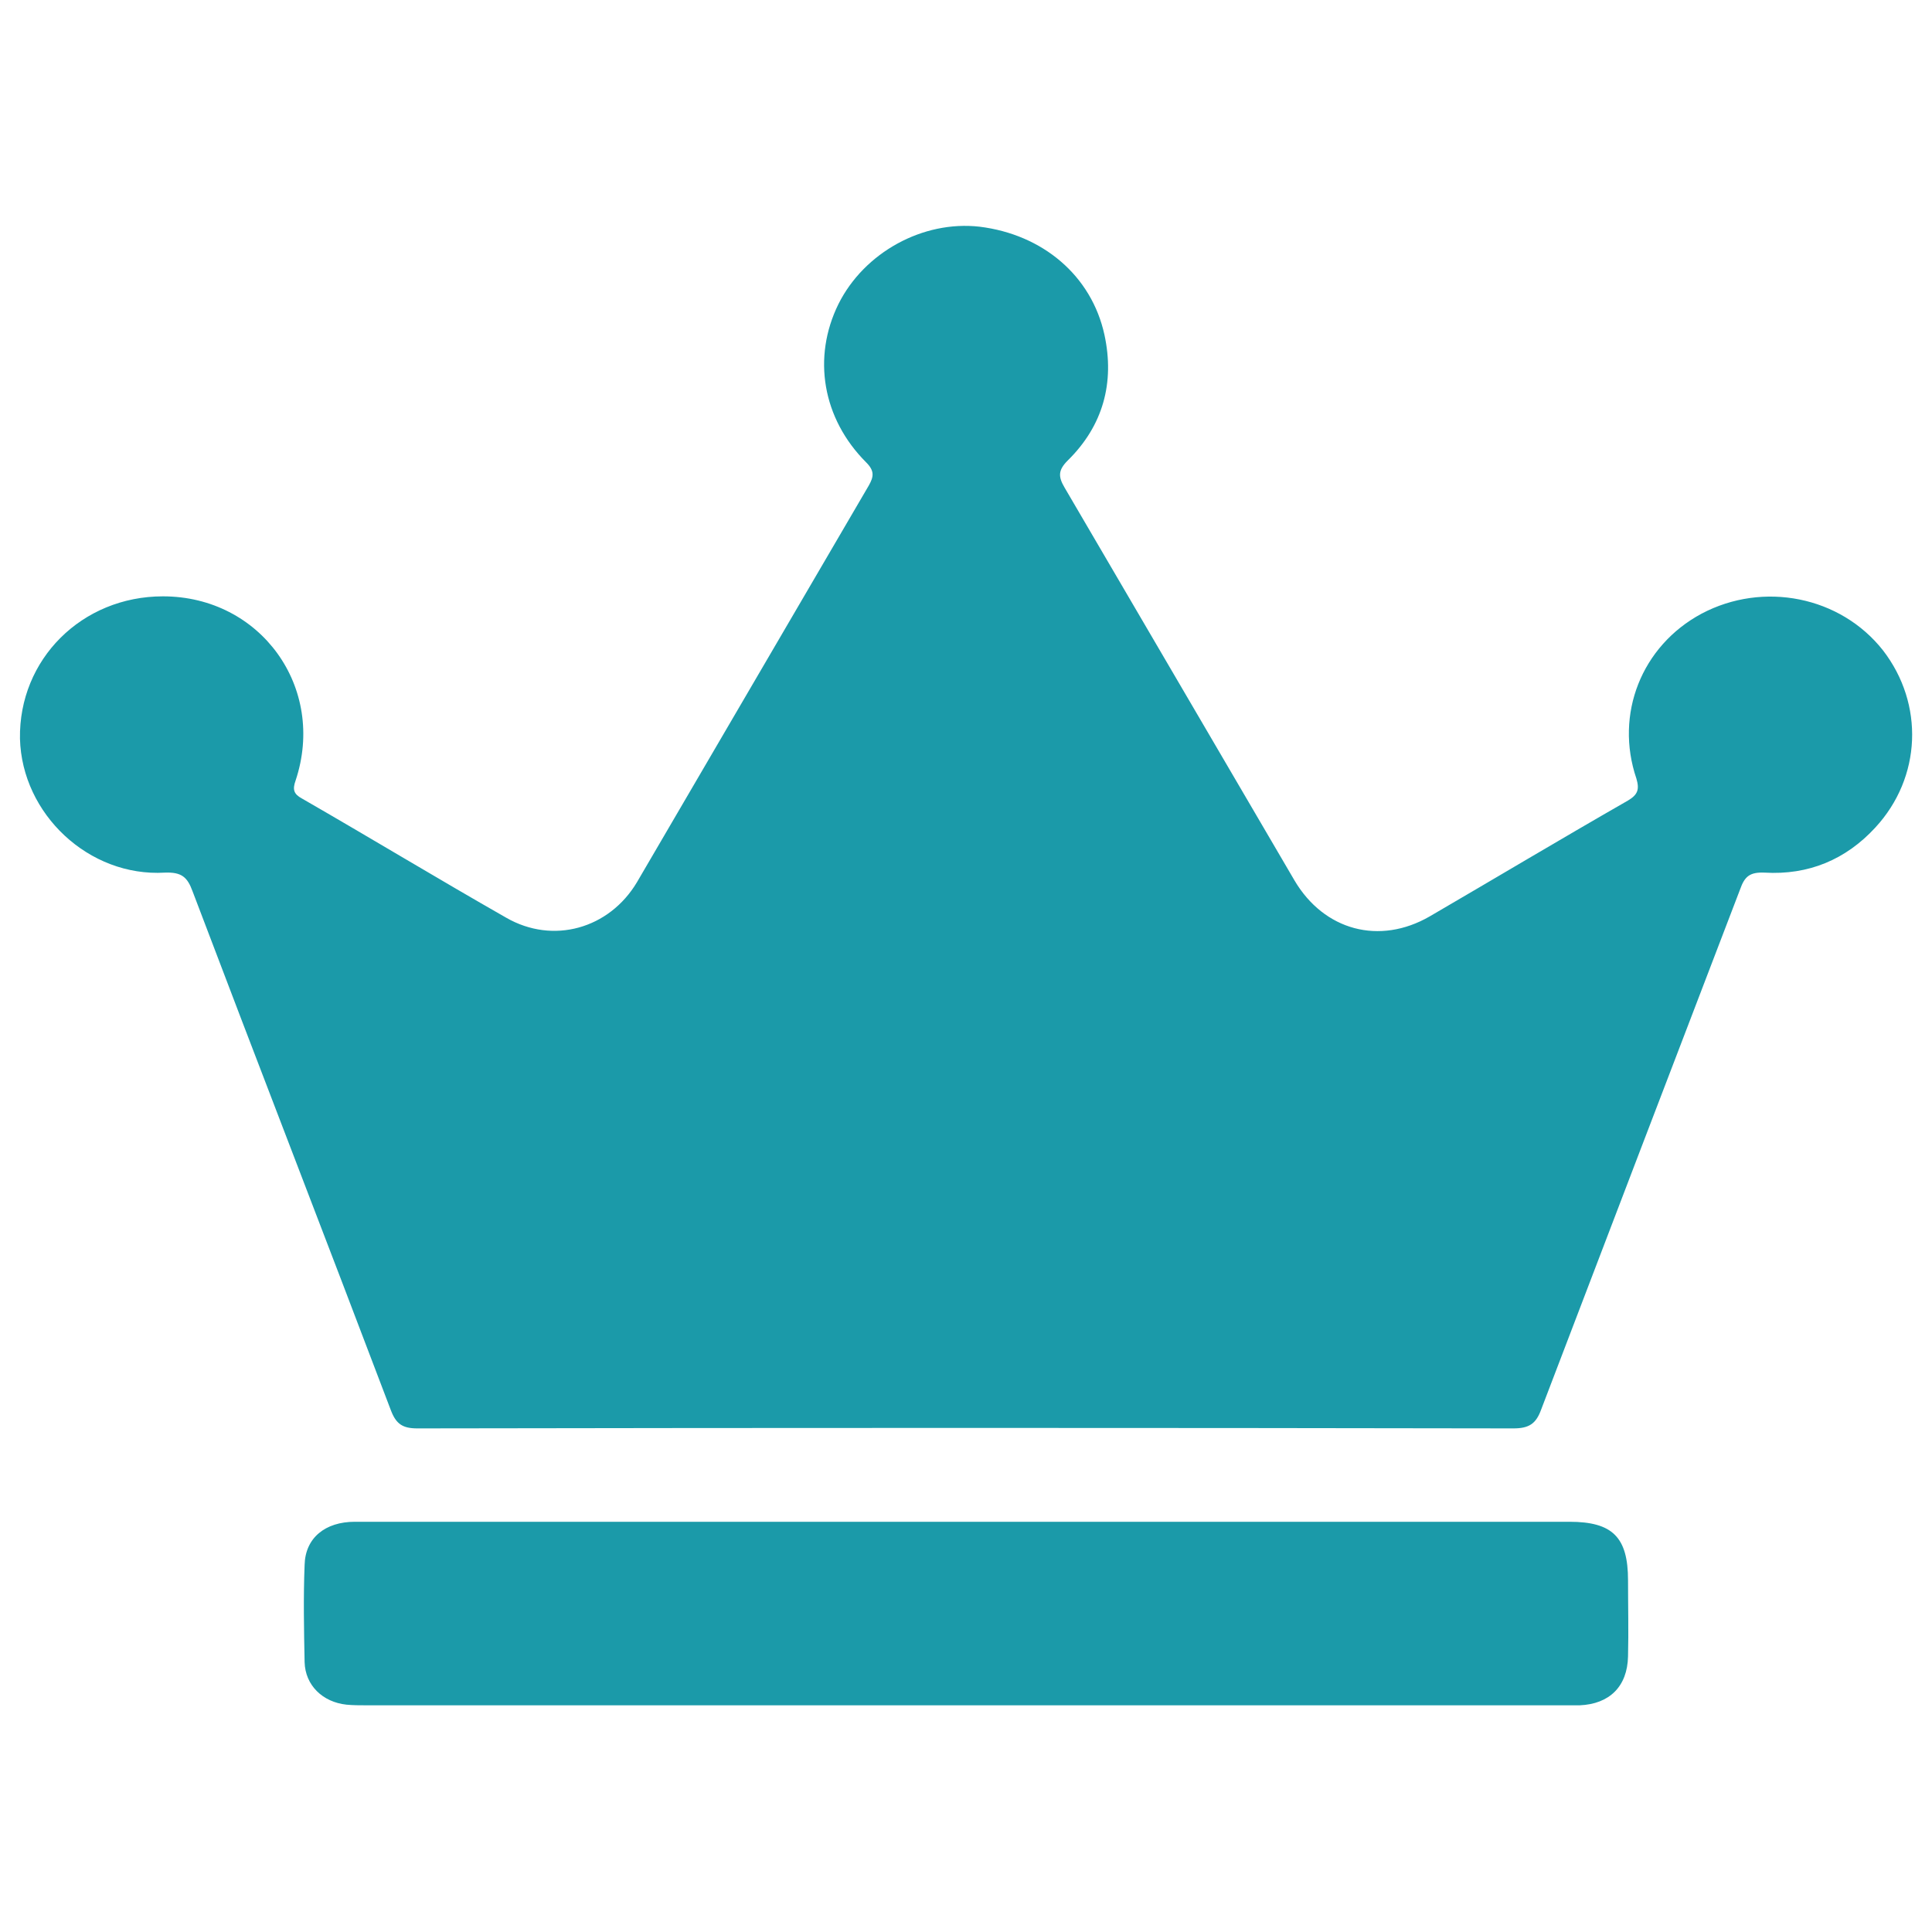 <?xml version="1.0" encoding="utf-8"?>
<!-- Generator: Adobe Illustrator 24.3.0, SVG Export Plug-In . SVG Version: 6.00 Build 0)  -->
<svg version="1.1" id="Layer_1" xmlns="http://www.w3.org/2000/svg" xmlns:xlink="http://www.w3.org/1999/xlink" x="0px" y="0px"
	 viewBox="0 0 300 300" style="enable-background:new 0 0 300 300;" xml:space="preserve">
<style type="text/css">
	.st0{fill:#1B9AA9;}
</style>
<g>
	<path class="st0" d="M25.3,92.6c15.2,0,25.4,14.2,20.6,28.6c-0.5,1.4-0.3,2.1,1,2.8c10.6,6.1,21,12.4,31.7,18.5
		c7.3,4.2,16,1.7,20.3-5.5c12-20.5,24-41.1,36-61.6c0.8-1.4,0.9-2.3-0.4-3.6c-6.8-6.8-8.4-16.3-4.3-24.6c4-8,13.1-13,21.9-12
		c9.8,1.2,17.4,7.6,19.4,16.8c1.6,7.4-0.2,14.1-5.7,19.5c-1.5,1.5-1.5,2.5-0.5,4.2c11.9,20.3,23.8,40.7,35.7,61
		c4.6,7.8,13.2,10.1,21,5.6c10.3-6,20.5-12.1,30.8-18c1.5-0.9,1.8-1.7,1.3-3.4c-3.4-10,0.8-20.6,10.1-25.6
		c9.6-5.1,21.6-2.7,28.2,5.7c6.4,8.3,6,19.7-1.2,27.5c-4.6,5-10.4,7.4-17.2,7c-2.3-0.1-3.1,0.6-3.8,2.6
		c-10.3,26.9-20.6,53.8-30.9,80.8c-0.8,2.2-1.9,2.9-4.3,2.9c-56.7-0.1-113.5-0.1-170.2,0c-2.3,0-3.3-0.7-4.1-2.8
		c-10.2-26.9-20.6-53.7-30.8-80.6c-0.8-2.2-1.7-3-4.3-2.9c-11.8,0.7-22.2-9.1-22.5-20.8C2.9,102.4,12.7,92.6,25.3,92.6z"/>
	<path class="st0" d="M150,236.3c31.2,0,62.5,0,93.7,0c6.7,0,9.1,2.4,9.1,9.1c0,3.9,0.1,7.9,0,11.8c-0.1,4.7-2.9,7.4-7.5,7.6
		c-0.7,0-1.4,0-2.1,0c-62.1,0-124.2,0-186.3,0c-1,0-2.1,0-3.1-0.1c-3.7-0.4-6.4-3-6.5-6.6c-0.1-5-0.2-10.1,0-15.1
		c0.1-4.2,3.2-6.7,7.8-6.7c30.7,0,61.4,0,92.1,0C148.1,236.3,149,236.3,150,236.3z"/>
</g>
</svg>
